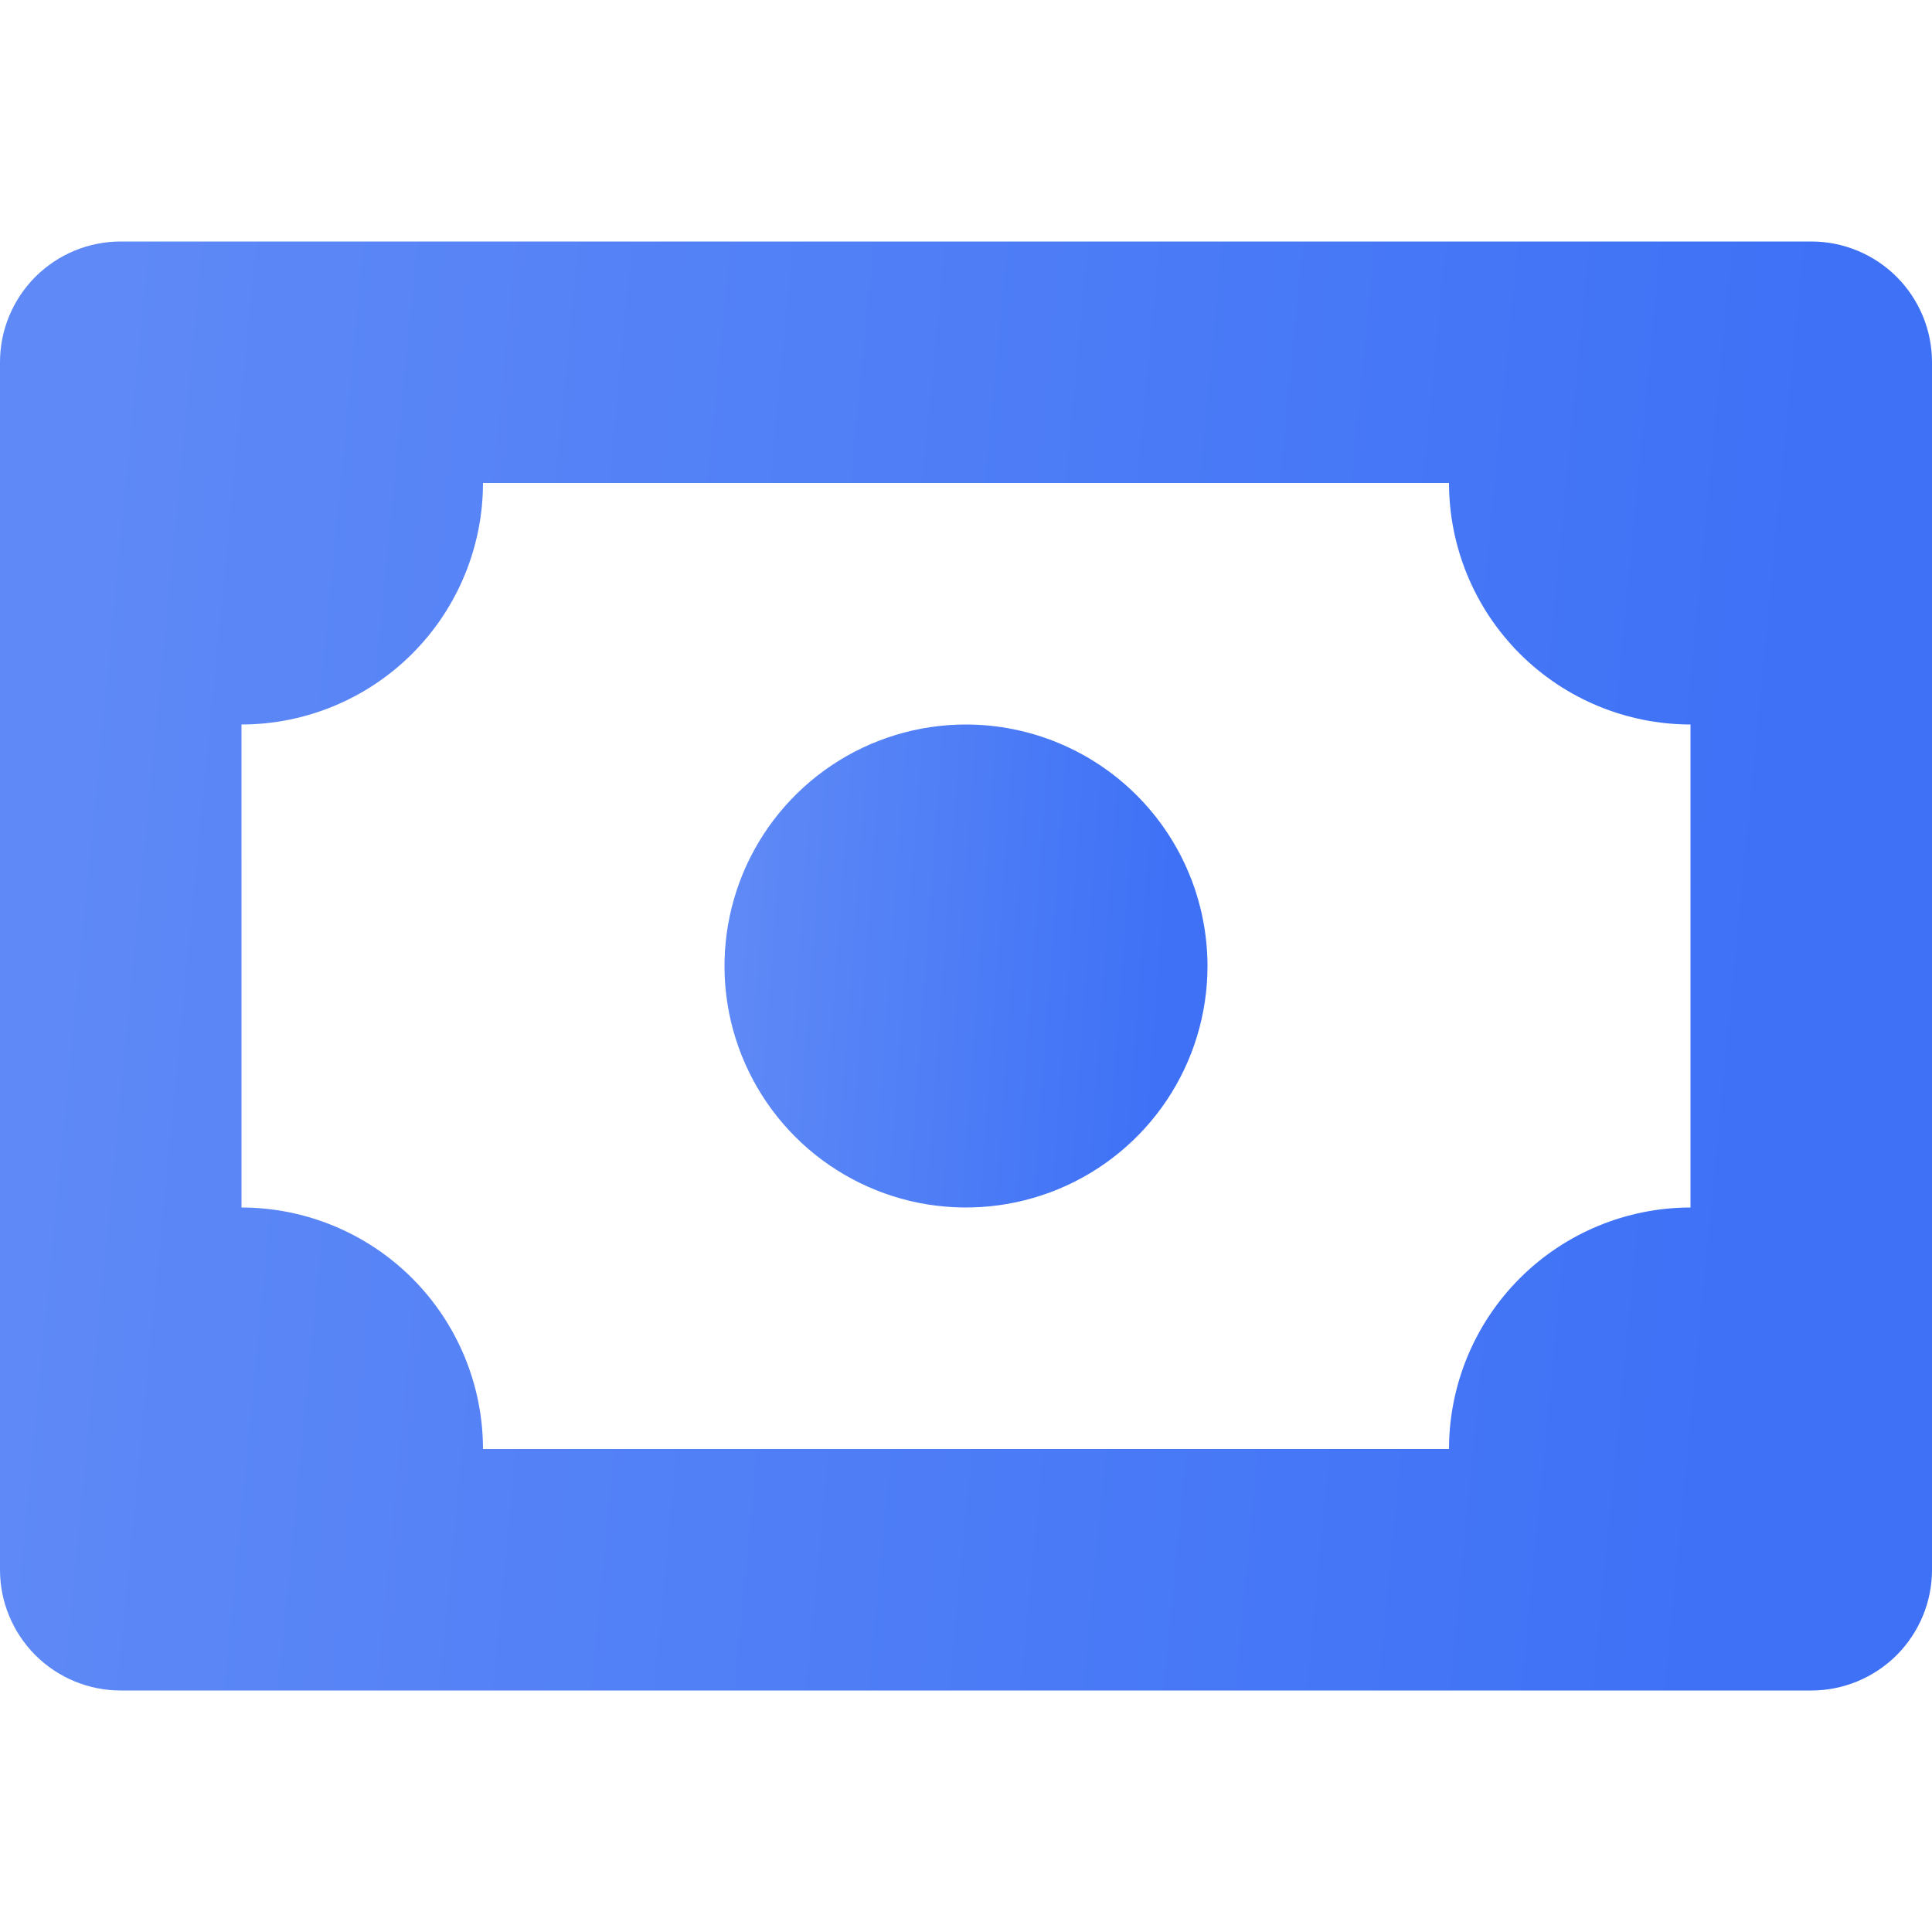 <?xml version="1.0" encoding="UTF-8"?> <svg xmlns="http://www.w3.org/2000/svg" width="48" height="48" viewBox="0 0 48 48" fill="none"> <g clip-path="url(#clip0_559_140)"> <path d="M45 6H3C2.606 6 2.216 6.077 1.852 6.228C1.488 6.379 1.157 6.6 0.878 6.878C0.6 7.157 0.379 7.488 0.228 7.852C0.077 8.216 -0 8.606 4.82257e-07 9V39C-0 39.394 0.077 39.784 0.228 40.148C0.379 40.512 0.6 40.843 0.878 41.122C1.157 41.4 1.488 41.621 1.852 41.772C2.216 41.923 2.606 42 3 42H45C45.394 42 45.784 41.923 46.148 41.772C46.512 41.621 46.843 41.4 47.122 41.122C47.4 40.843 47.621 40.512 47.772 40.148C47.923 39.784 48 39.394 48 39V9C48 8.606 47.923 8.216 47.772 7.852C47.621 7.488 47.4 7.157 47.122 6.878C46.843 6.6 46.512 6.379 46.148 6.228C45.784 6.077 45.394 6 45 6V6ZM12 36C11.998 34.409 11.366 32.884 10.241 31.759C9.116 30.634 7.591 30.002 6 30V18C7.591 17.998 9.116 17.366 10.241 16.241C11.366 15.116 11.998 13.591 12 12H36C36.002 13.591 36.634 15.116 37.759 16.241C38.884 17.366 40.409 17.998 42 18V30C40.409 30.002 38.884 30.634 37.759 31.759C36.634 32.884 36.002 34.409 36 36H12Z" fill="url(#paint0_linear_559_140)"></path> <path d="M24 18C22.813 18 21.653 18.352 20.667 19.011C19.68 19.671 18.911 20.608 18.457 21.704C18.003 22.8 17.884 24.007 18.115 25.171C18.347 26.334 18.918 27.404 19.757 28.243C20.596 29.082 21.666 29.653 22.829 29.885C23.993 30.116 25.2 29.997 26.296 29.543C27.392 29.089 28.329 28.32 28.989 27.333C29.648 26.347 30 25.187 30 24C29.998 22.409 29.366 20.884 28.241 19.759C27.116 18.634 25.591 18.002 24 18V18Z" fill="url(#paint1_linear_559_140)"></path> </g> <defs> <linearGradient id="paint0_linear_559_140" x1="2.4" y1="12.66" x2="44.67" y2="16.732" gradientUnits="userSpaceOnUse"> <stop stop-color="#5E89F6"></stop> <stop offset="1" stop-color="#3E71F6"></stop> </linearGradient> <linearGradient id="paint1_linear_559_140" x1="18.6" y1="20.22" x2="29.21" y2="20.986" gradientUnits="userSpaceOnUse"> <stop stop-color="#5E89F6"></stop> <stop offset="1" stop-color="#3E71F6"></stop> </linearGradient> <clipPath id="clip0_559_140"> <rect width="48" height="48" fill="white"></rect> </clipPath> </defs> </svg> 